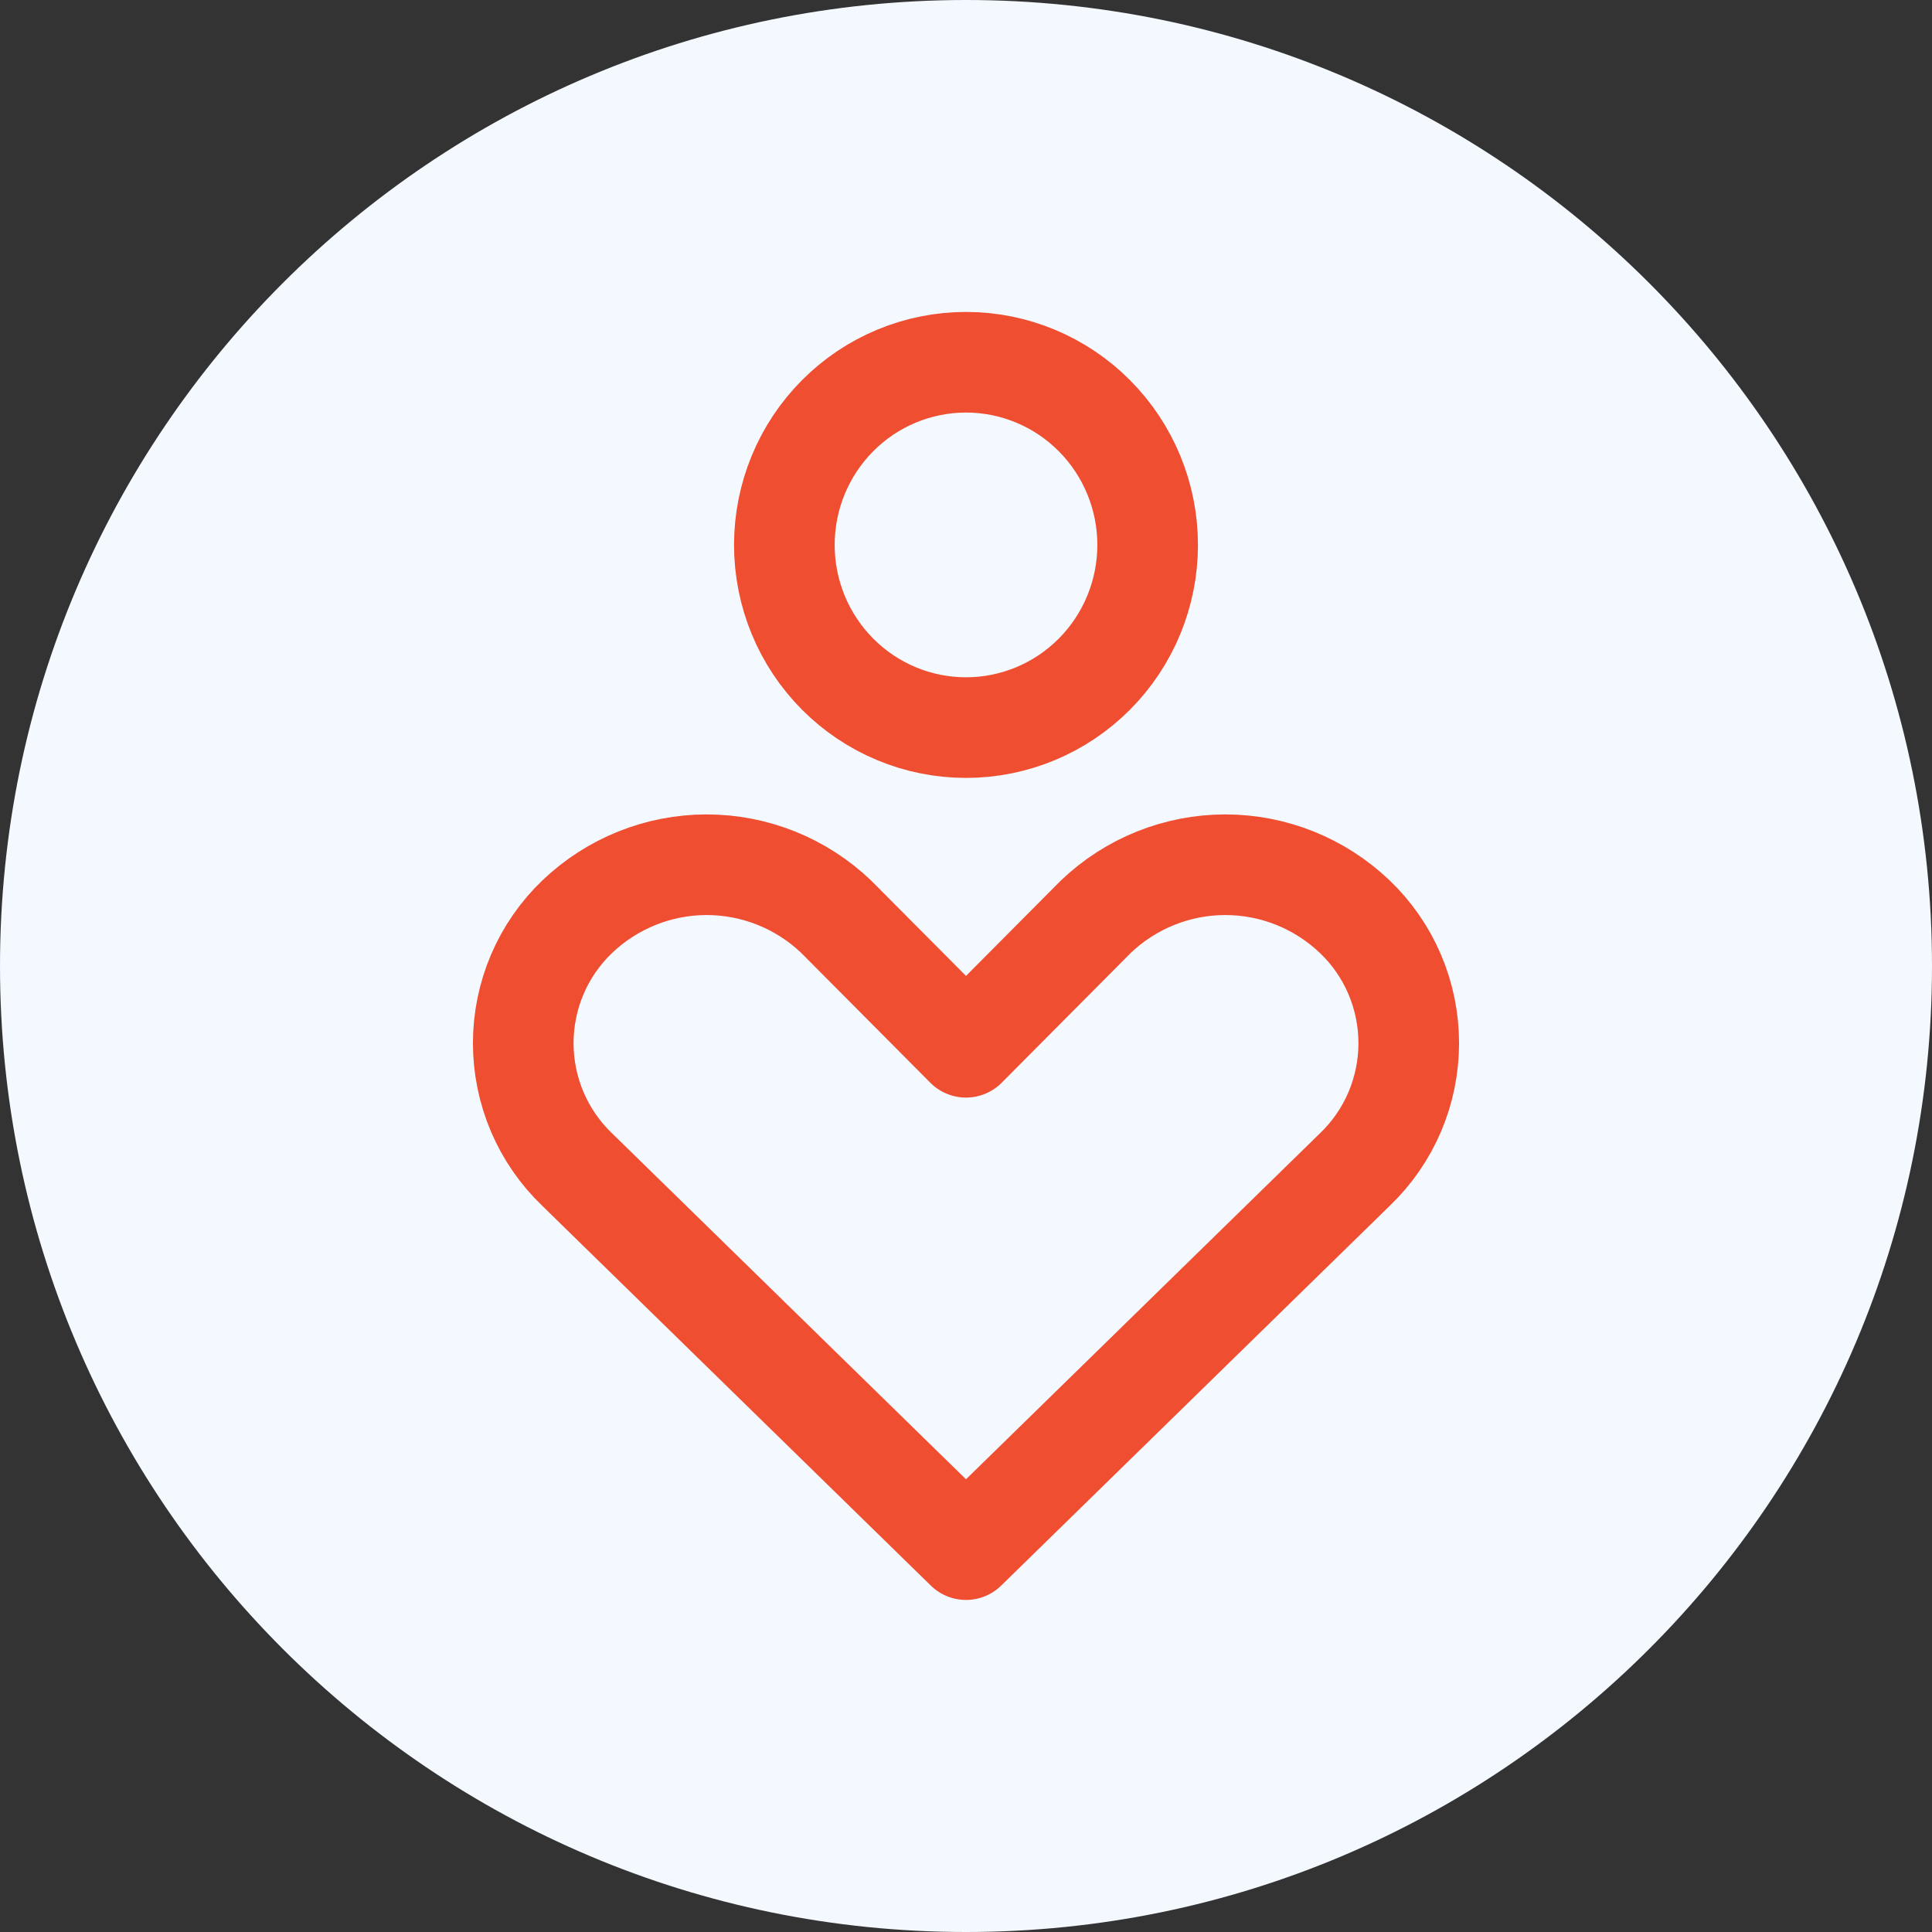 <svg width="96" height="96" viewBox="0 0 96 96" fill="none" xmlns="http://www.w3.org/2000/svg">
<rect x="0" y="0" width="96" height="96" fill="#333333" stroke="none"/>
<g clip-path="url(#clip0_184_830)">
<path d="M48 96C74.51 96 96 74.51 96 48C96 21.49 74.51 0 48 0C21.49 0 0 21.49 0 48C0 74.51 21.49 96 48 96Z" fill="#F3F9FF"/>
<path d="M67.316 58.12C68.164 57.31 68.839 56.335 69.301 55.255C69.762 54.174 70 53.01 70 51.834C70 50.658 69.762 49.494 69.301 48.414C68.839 47.333 68.164 46.358 67.316 45.548C65.58 43.892 63.278 42.968 60.885 42.968C58.492 42.968 56.19 43.892 54.454 45.548L48 52.038L41.546 45.548C39.81 43.892 37.508 42.968 35.115 42.968C32.722 42.968 30.42 43.892 28.684 45.548C27.836 46.358 27.161 47.333 26.699 48.414C26.238 49.494 26 50.658 26 51.834C26 53.01 26.238 54.174 26.699 55.255C27.161 56.335 27.836 57.31 28.684 58.12L48 77L67.316 58.12ZM48 36.154C50.394 36.154 52.69 35.197 54.382 33.495C56.075 31.793 57.026 29.484 57.026 27.077C57.026 24.67 56.075 22.361 54.382 20.659C52.69 18.956 50.394 18 48 18C45.606 18 43.31 18.956 41.618 20.659C39.925 22.361 38.974 24.67 38.974 27.077C38.974 29.484 39.925 31.793 41.618 33.495C43.31 35.197 45.606 36.154 48 36.154Z" stroke="#F04E30" stroke-width="5" stroke-linecap="round" stroke-linejoin="round"/>
</g>
<defs>
<clipPath id="clip0_184_830">
<rect width="96" height="96" fill="white"/>
</clipPath>
</defs>
</svg>
